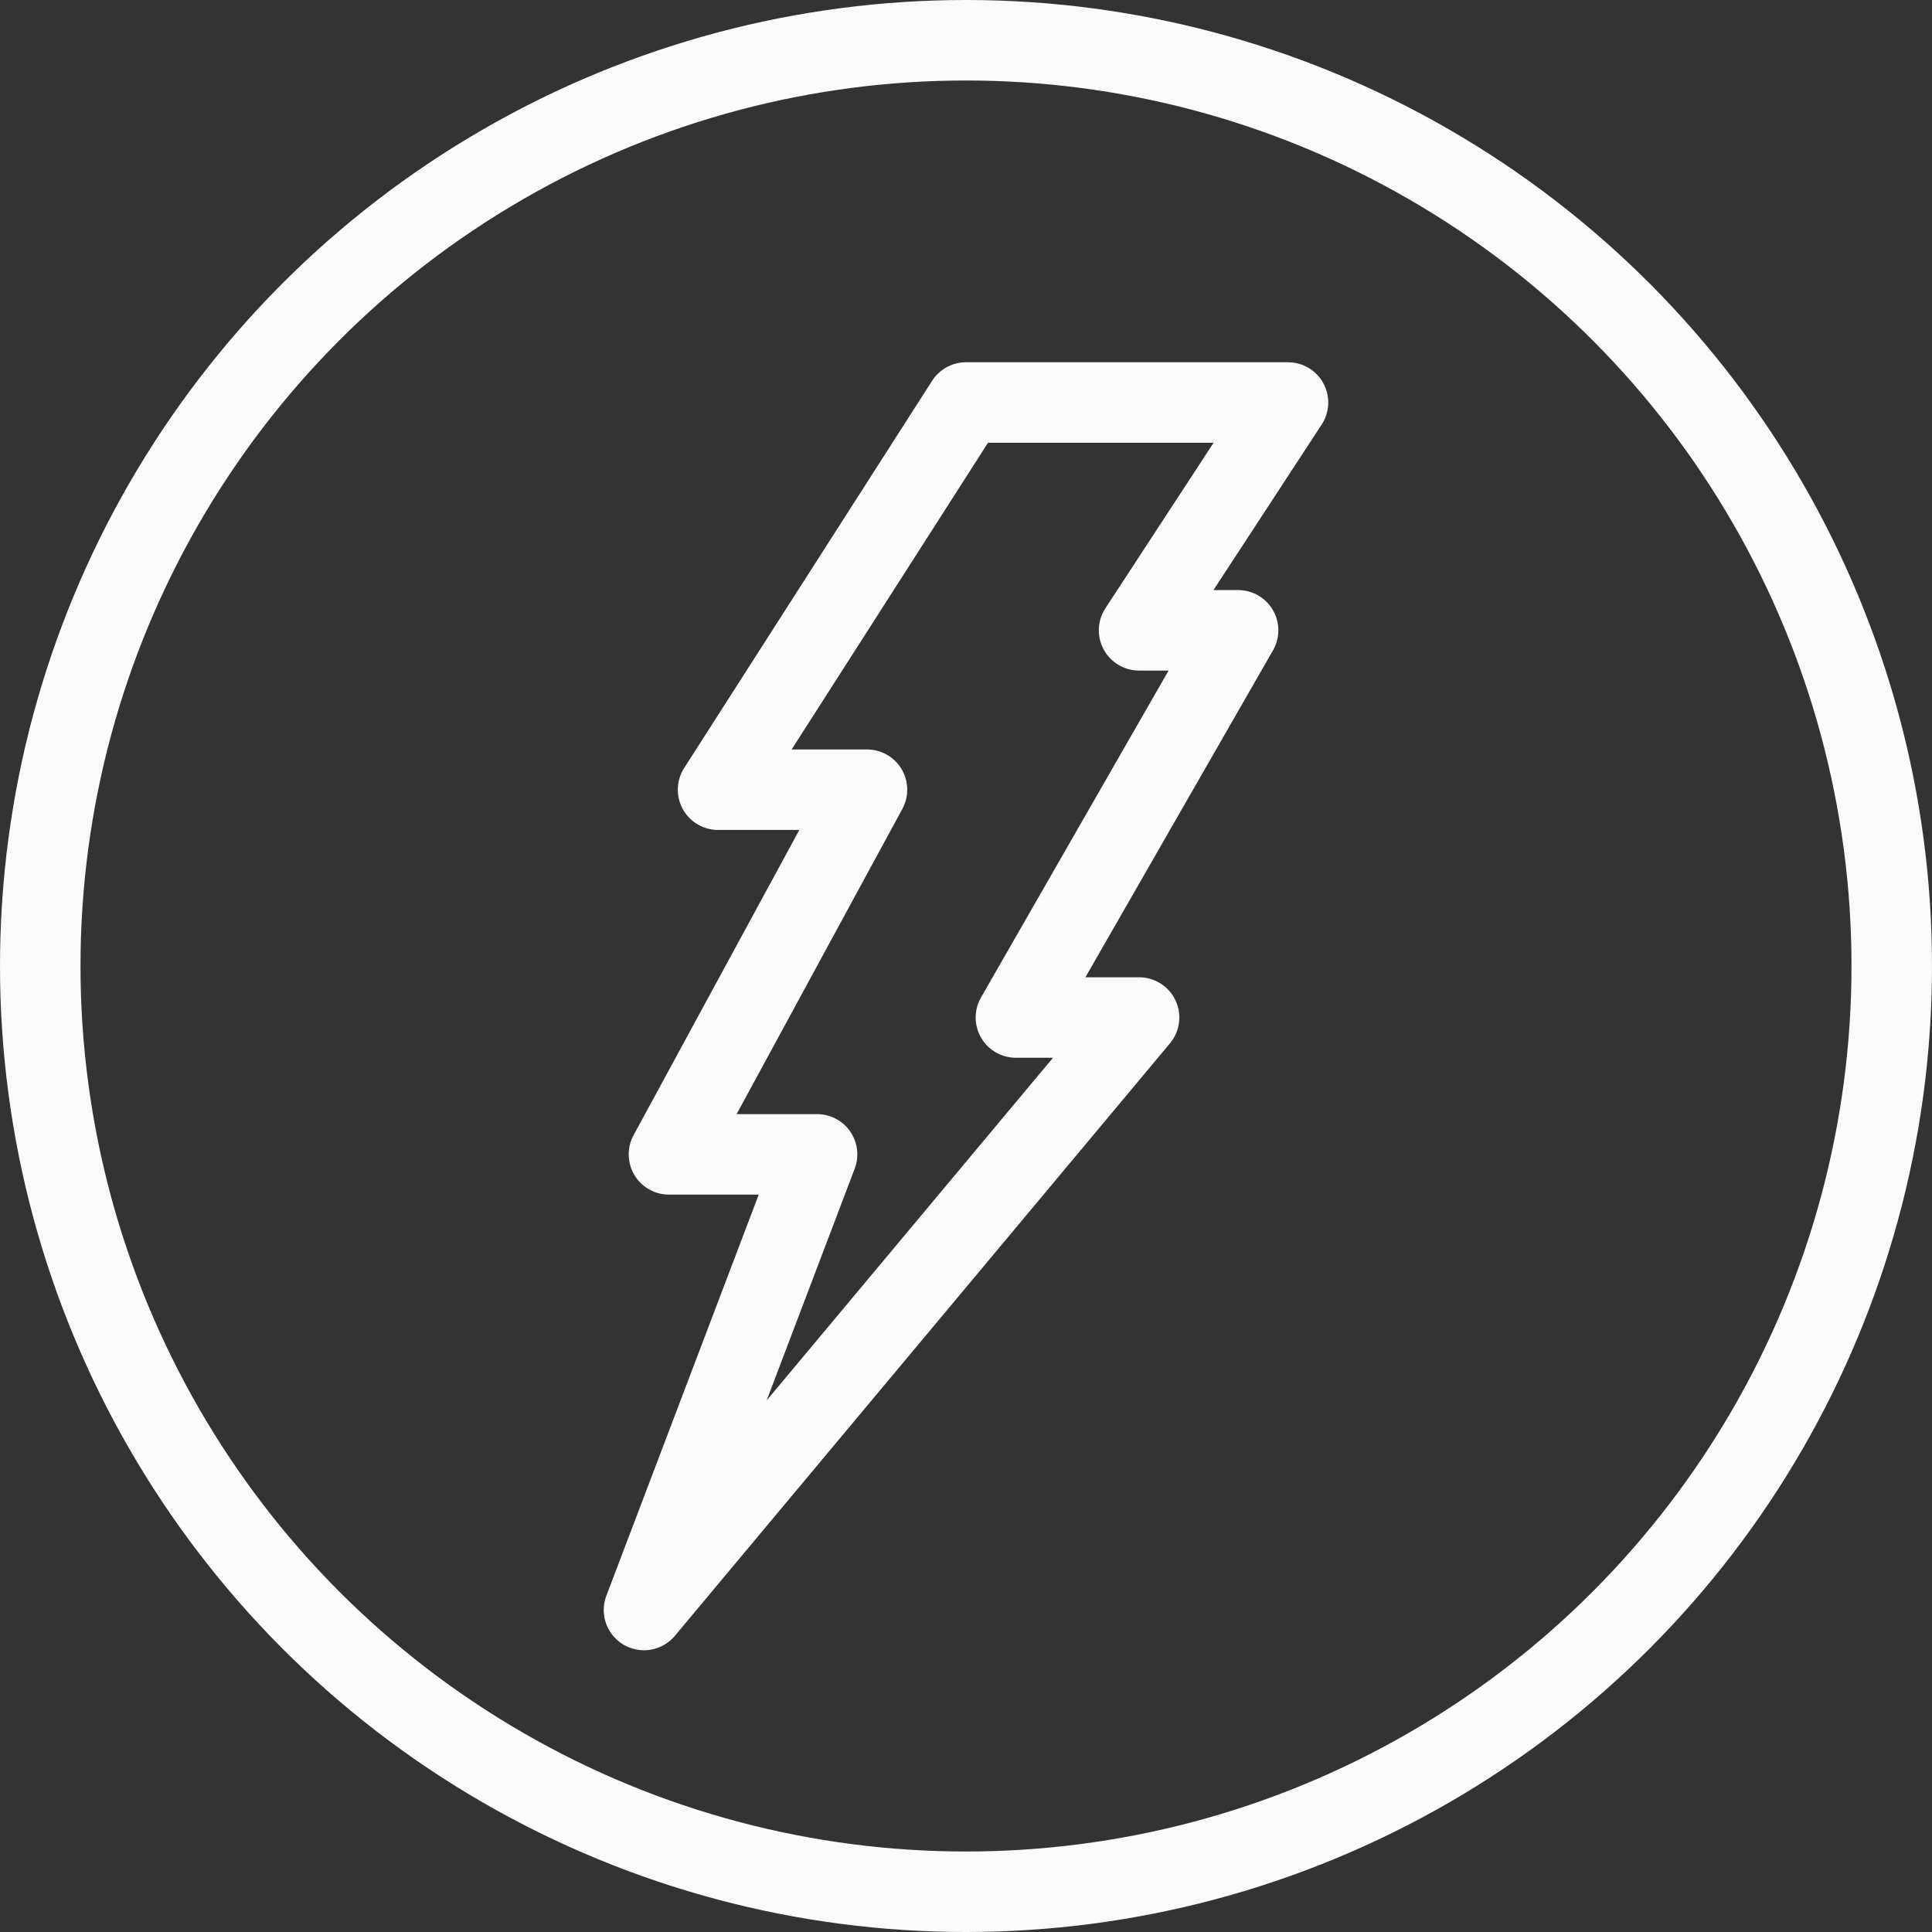 <svg id="Layer_1" data-name="Layer 1" xmlns="http://www.w3.org/2000/svg" xmlns:xlink="http://www.w3.org/1999/xlink" viewBox="0 0 24 24">
  <rect x="0" y="0" width="24" height="24" fill="#333333" stroke="none"/>
  <defs>
    <style>
      .cls-1, .cls-4, .cls-5 {
        fill: none;
      }

      .cls-2 {
        clip-path: url(#clip-path);
      }

      .cls-3 {
        clip-path: url(#clip-path-2);
      }

      .cls-4, .cls-5 {
        stroke: #fafafa;
      }

      .cls-4 {
        stroke-miterlimit: 10;
        stroke-width: 2px;
      }

      .cls-5 {
        stroke-linecap: round;
        stroke-linejoin: round;
      }
    </style>
    <clipPath id="clip-path">
      <circle class="cls-1" cx="12" cy="12" r="12"/>
    </clipPath>
    <clipPath id="clip-path-2">
      <rect class="cls-1" x="-790" y="-3154" width="1440" height="3999"/>
    </clipPath>
  </defs>
  <title>Instant Feedback</title>
  <g class="cls-2">
    <g class="cls-3">
      <circle class="cls-4" cx="12" cy="12" r="12"/>
    </g>
  </g>
  <polygon class="cls-5" points="12 5 8.92 9.81 10.77 9.81 8.31 14.34 10.15 14.34 8 20 14.15 12.64 12.62 12.64 15.38 7.83 14.15 7.83 16 5 12 5"/>
</svg>
